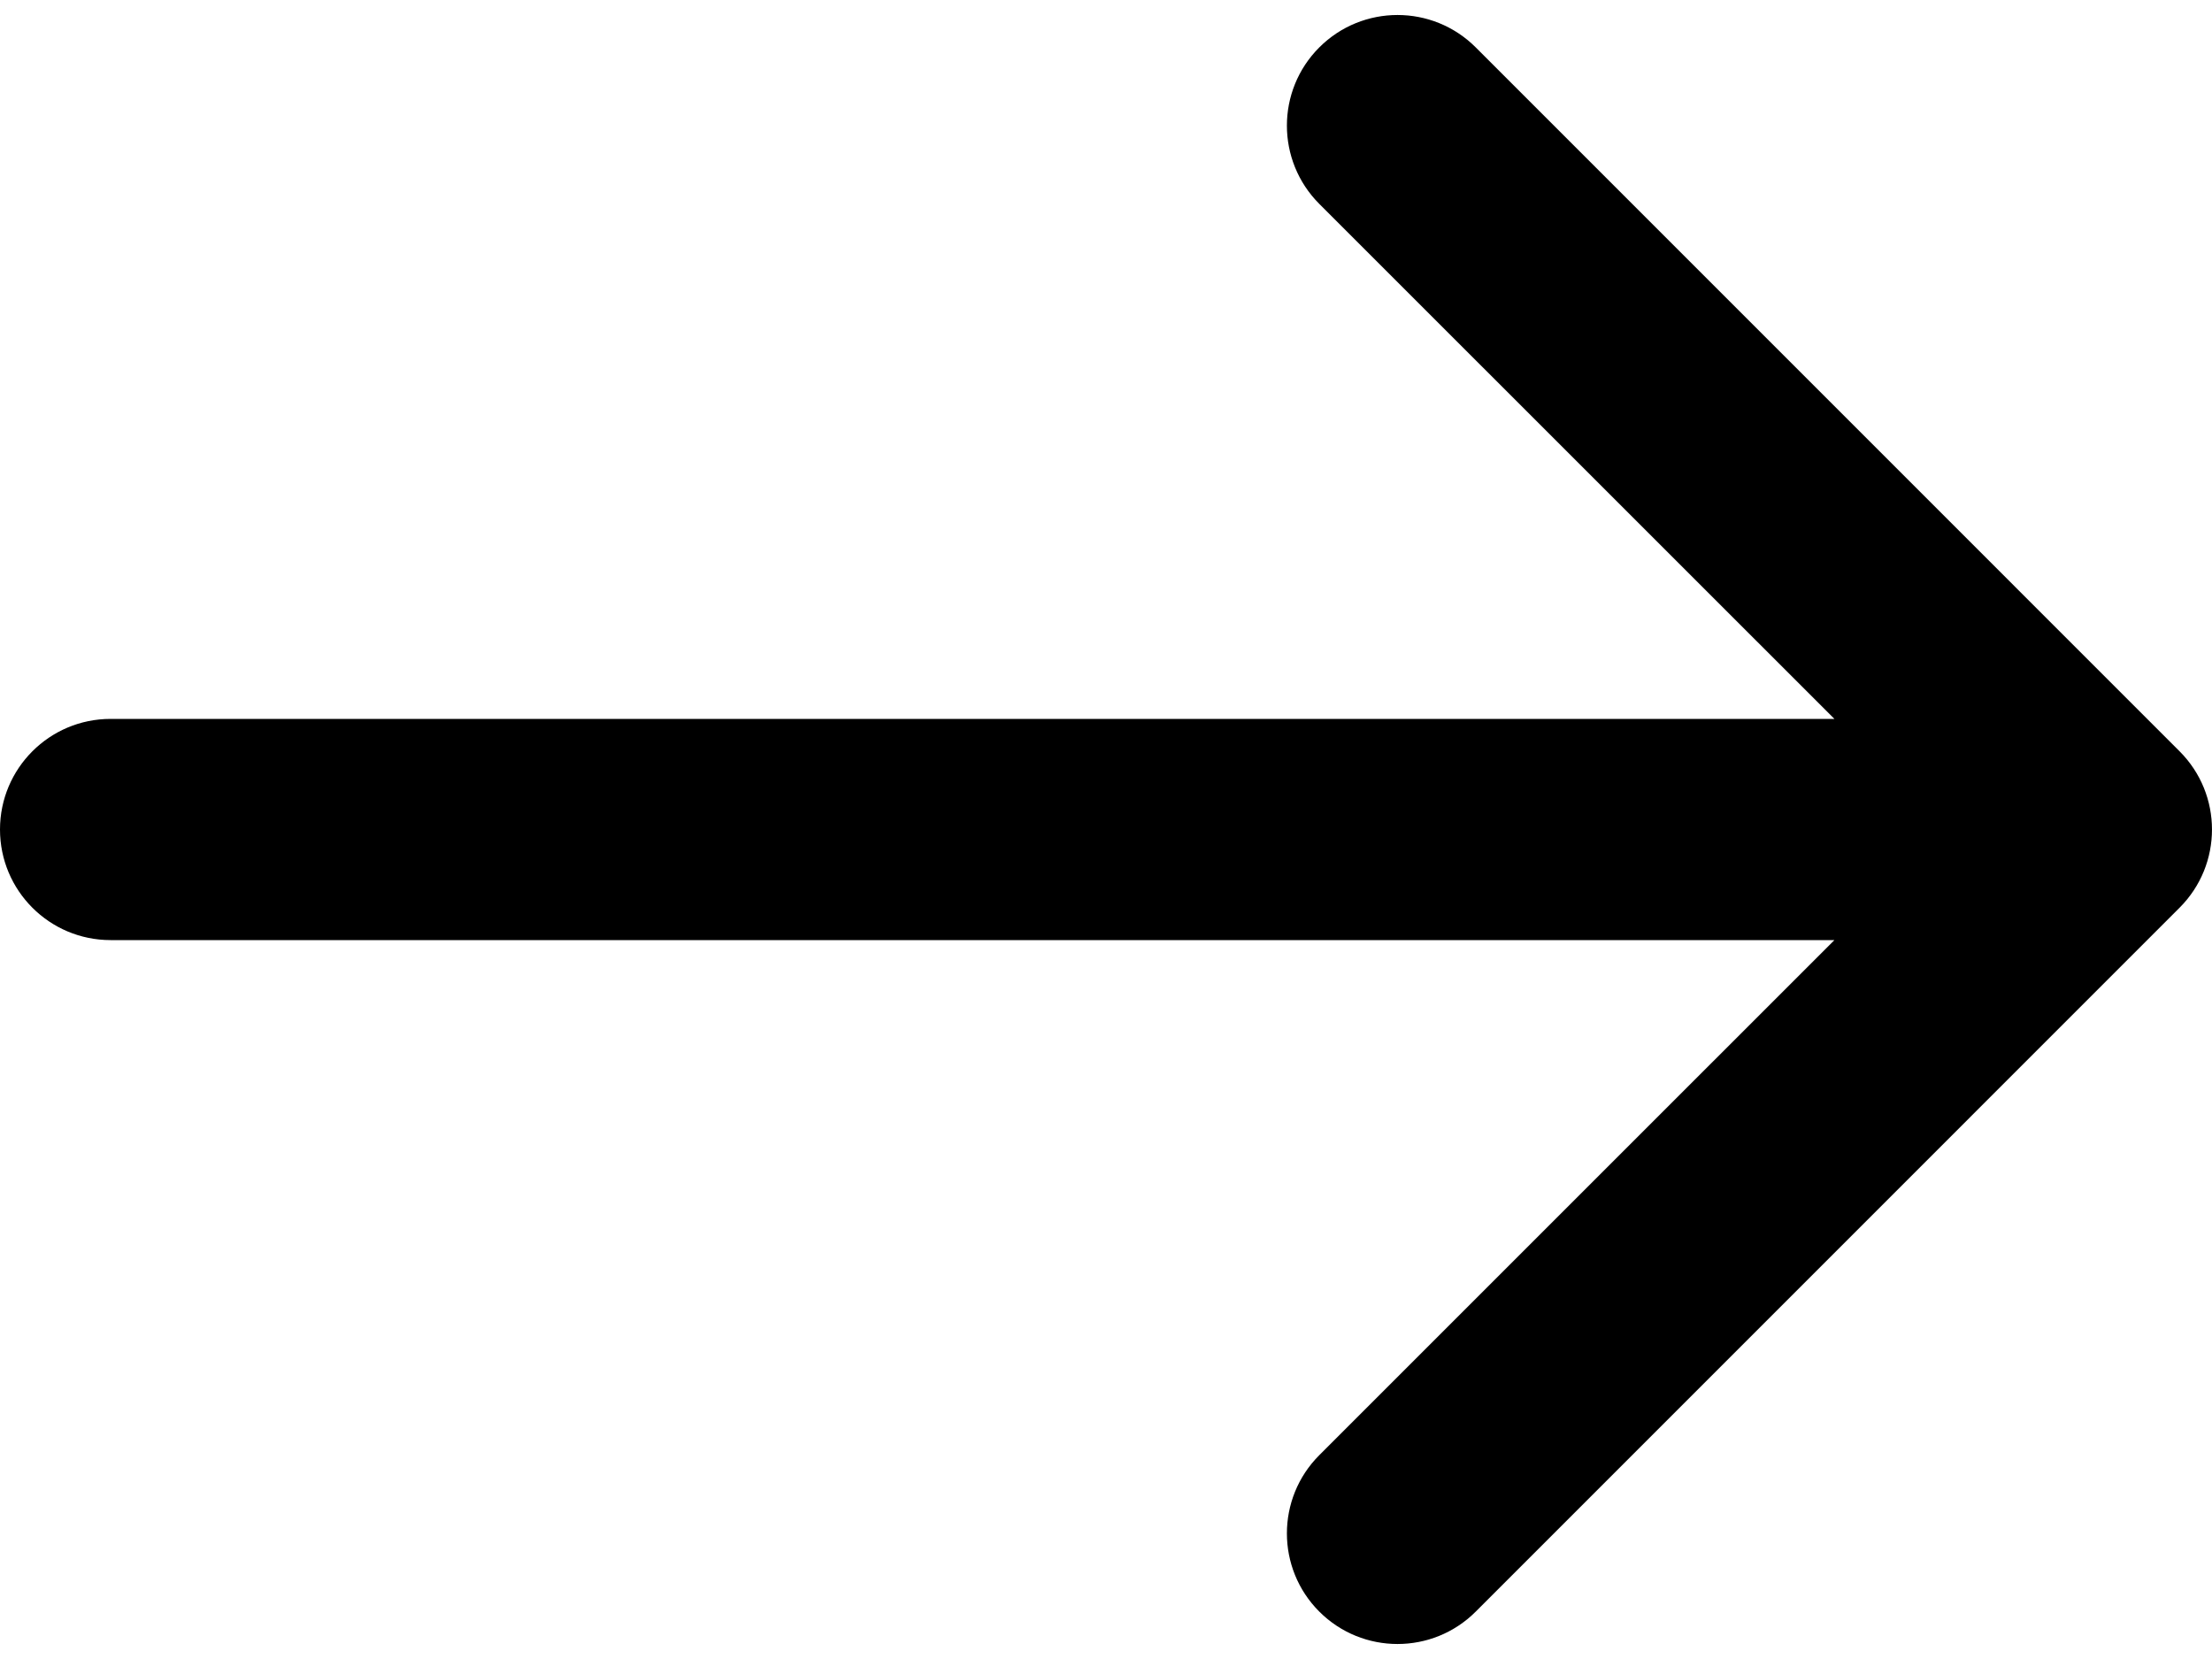 <svg width="40" height="30" viewBox="0 0 40 30" fill="none" xmlns="http://www.w3.org/2000/svg">
<path d="M23.857 0.857C24.638 0.076 25.905 0.076 26.686 0.857L39.414 13.586C40.195 14.367 40.195 15.633 39.414 16.414L26.686 29.143C25.905 29.924 24.638 29.924 23.857 29.143C23.076 28.362 23.076 27.095 23.857 26.314L33.172 17L2 17C0.895 17 -1.38415e-06 16.105 -1.28759e-06 15C-1.19103e-06 13.895 0.895 13 2 13L33.172 13L23.857 3.687C23.076 2.905 23.076 1.638 23.857 0.857Z" fill="#F95D2D" style="fill:#F95D2D;fill:color(display-p3 0.977 0.365 0.176);fill-opacity:1;"/>
</svg>
